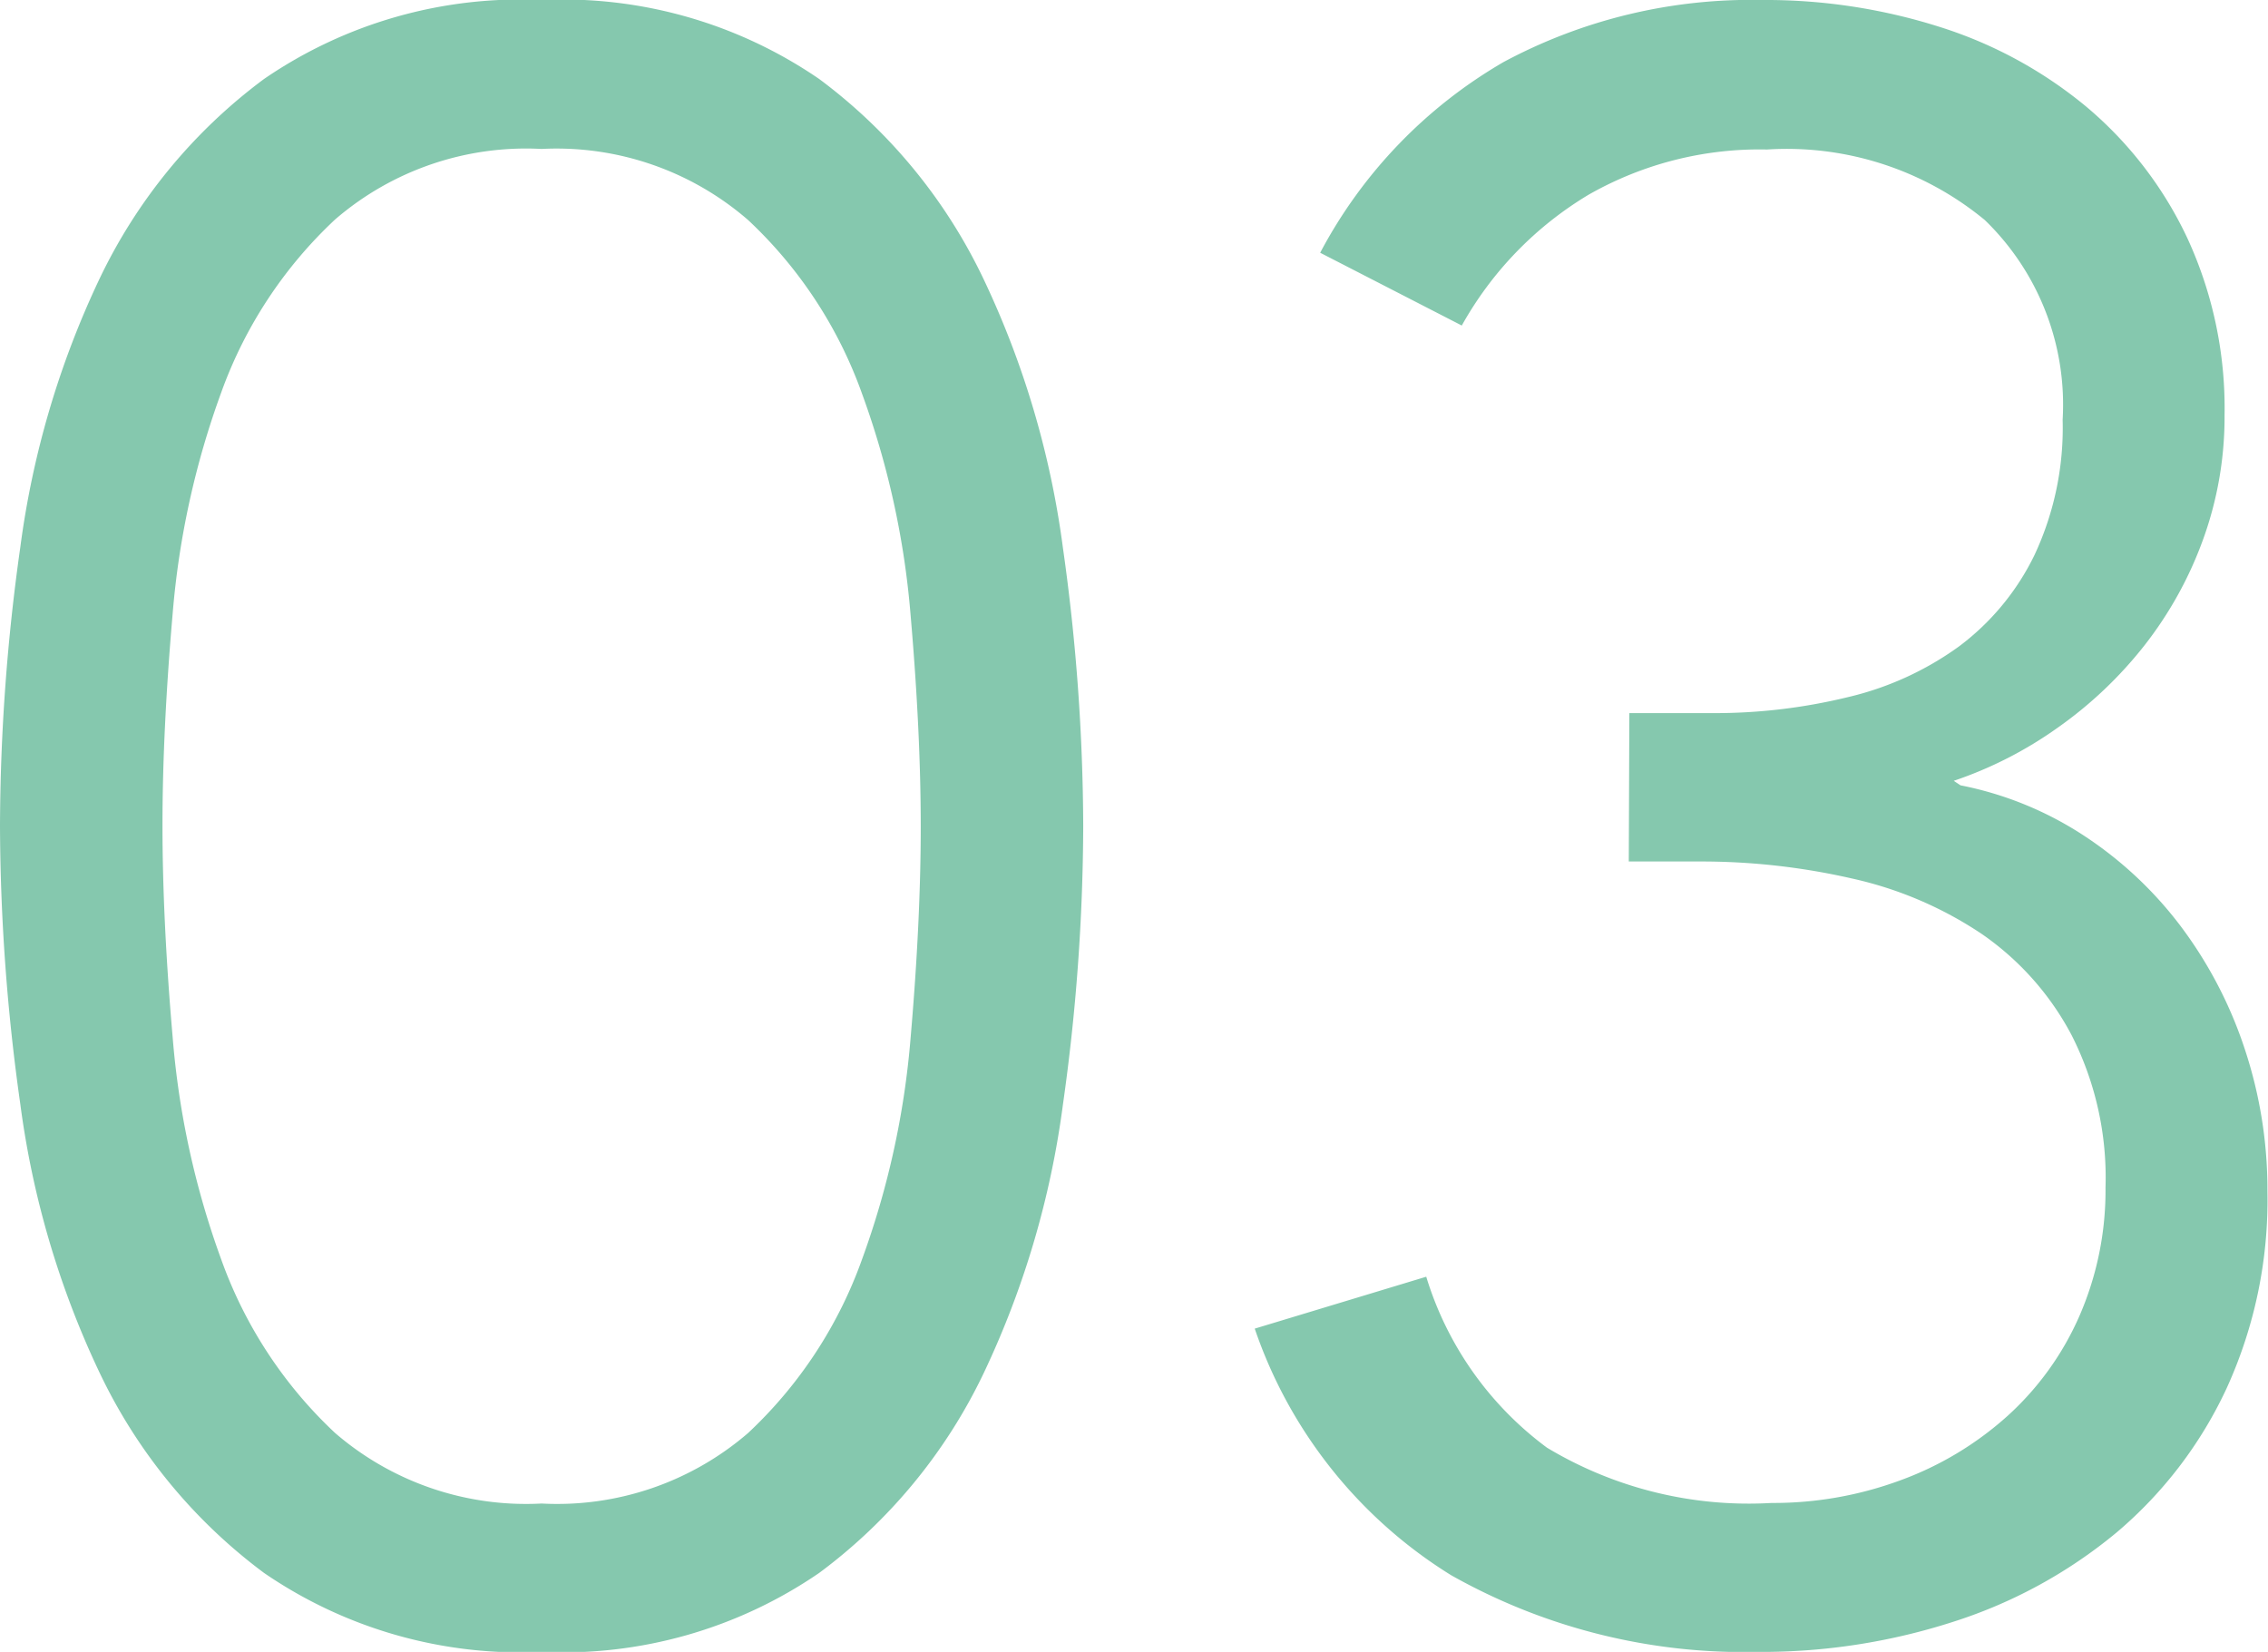 <svg xmlns="http://www.w3.org/2000/svg" width="16.08" height="11.712" viewBox="0 0 16.08 11.712"><path d="M-4.448-10.464a2.072,2.072,0,0,0-1.464.5A3.123,3.123,0,0,0-6.72-8.736a5.993,5.993,0,0,0-.344,1.568q-.072.832-.072,1.5t.072,1.5A5.993,5.993,0,0,0-6.72-2.592,3.123,3.123,0,0,0-5.912-1.36a2.072,2.072,0,0,0,1.464.5,2.072,2.072,0,0,0,1.464-.5,3.123,3.123,0,0,0,.808-1.232A5.993,5.993,0,0,0-1.832-4.16q.072-.832.072-1.5t-.072-1.5a5.993,5.993,0,0,0-.344-1.568,3.123,3.123,0,0,0-.808-1.232A2.072,2.072,0,0,0-4.448-10.464Zm0-1.056a3.213,3.213,0,0,1,1.968.56A3.8,3.8,0,0,1-1.312-9.536a6.371,6.371,0,0,1,.56,1.9A14.311,14.311,0,0,1-.608-5.664,14.311,14.311,0,0,1-.752-3.688a6.371,6.371,0,0,1-.56,1.9A3.8,3.8,0,0,1-2.48-.368a3.213,3.213,0,0,1-1.968.56,3.213,3.213,0,0,1-1.968-.56A3.8,3.8,0,0,1-7.584-1.792a6.371,6.371,0,0,1-.56-1.9,14.311,14.311,0,0,1-.144-1.976A14.311,14.311,0,0,1-8.144-7.64a6.371,6.371,0,0,1,.56-1.9A3.8,3.8,0,0,1-6.416-10.96,3.213,3.213,0,0,1-4.448-11.52ZM3.264-6.464h.592a3.977,3.977,0,0,0,.952-.112,2.2,2.2,0,0,0,.792-.36,1.778,1.778,0,0,0,.536-.648,2.126,2.126,0,0,0,.2-.96A1.821,1.821,0,0,0,5.784-9.96a2.206,2.206,0,0,0-1.544-.5,2.447,2.447,0,0,0-1.264.32,2.5,2.5,0,0,0-.9.928L1.072-9.728a3.4,3.4,0,0,1,1.3-1.352,3.71,3.71,0,0,1,1.832-.44,4.073,4.073,0,0,1,1.264.192,3.074,3.074,0,0,1,1.04.568,2.734,2.734,0,0,1,.712.928,2.876,2.876,0,0,1,.264,1.256,2.544,2.544,0,0,1-.152.88,2.718,2.718,0,0,1-.416.752A2.911,2.911,0,0,1,6.3-6.36a2.827,2.827,0,0,1-.736.376l.048.032a2.456,2.456,0,0,1,.88.36,2.741,2.741,0,0,1,.688.648,3.02,3.02,0,0,1,.448.864,3.166,3.166,0,0,1,.16,1.008A3.215,3.215,0,0,1,7.5-1.68,2.985,2.985,0,0,1,6.72-.656a3.452,3.452,0,0,1-1.152.632A4.423,4.423,0,0,1,4.176.192,4.225,4.225,0,0,1,2-.352,3.314,3.314,0,0,1,.608-2.1l1.216-.368A2.365,2.365,0,0,0,2.68-1.256a2.776,2.776,0,0,0,1.592.392,2.6,2.6,0,0,0,.912-.16,2.33,2.33,0,0,0,.76-.456,2.08,2.08,0,0,0,.512-.712A2.229,2.229,0,0,0,6.64-3.1a2.23,2.23,0,0,0-.24-1.08A2.01,2.01,0,0,0,5.76-4.9a2.7,2.7,0,0,0-.92-.392,4.788,4.788,0,0,0-1.08-.12h-.5Z" transform="translate(8.288 11.52)" fill="#85c8ae"/></svg>